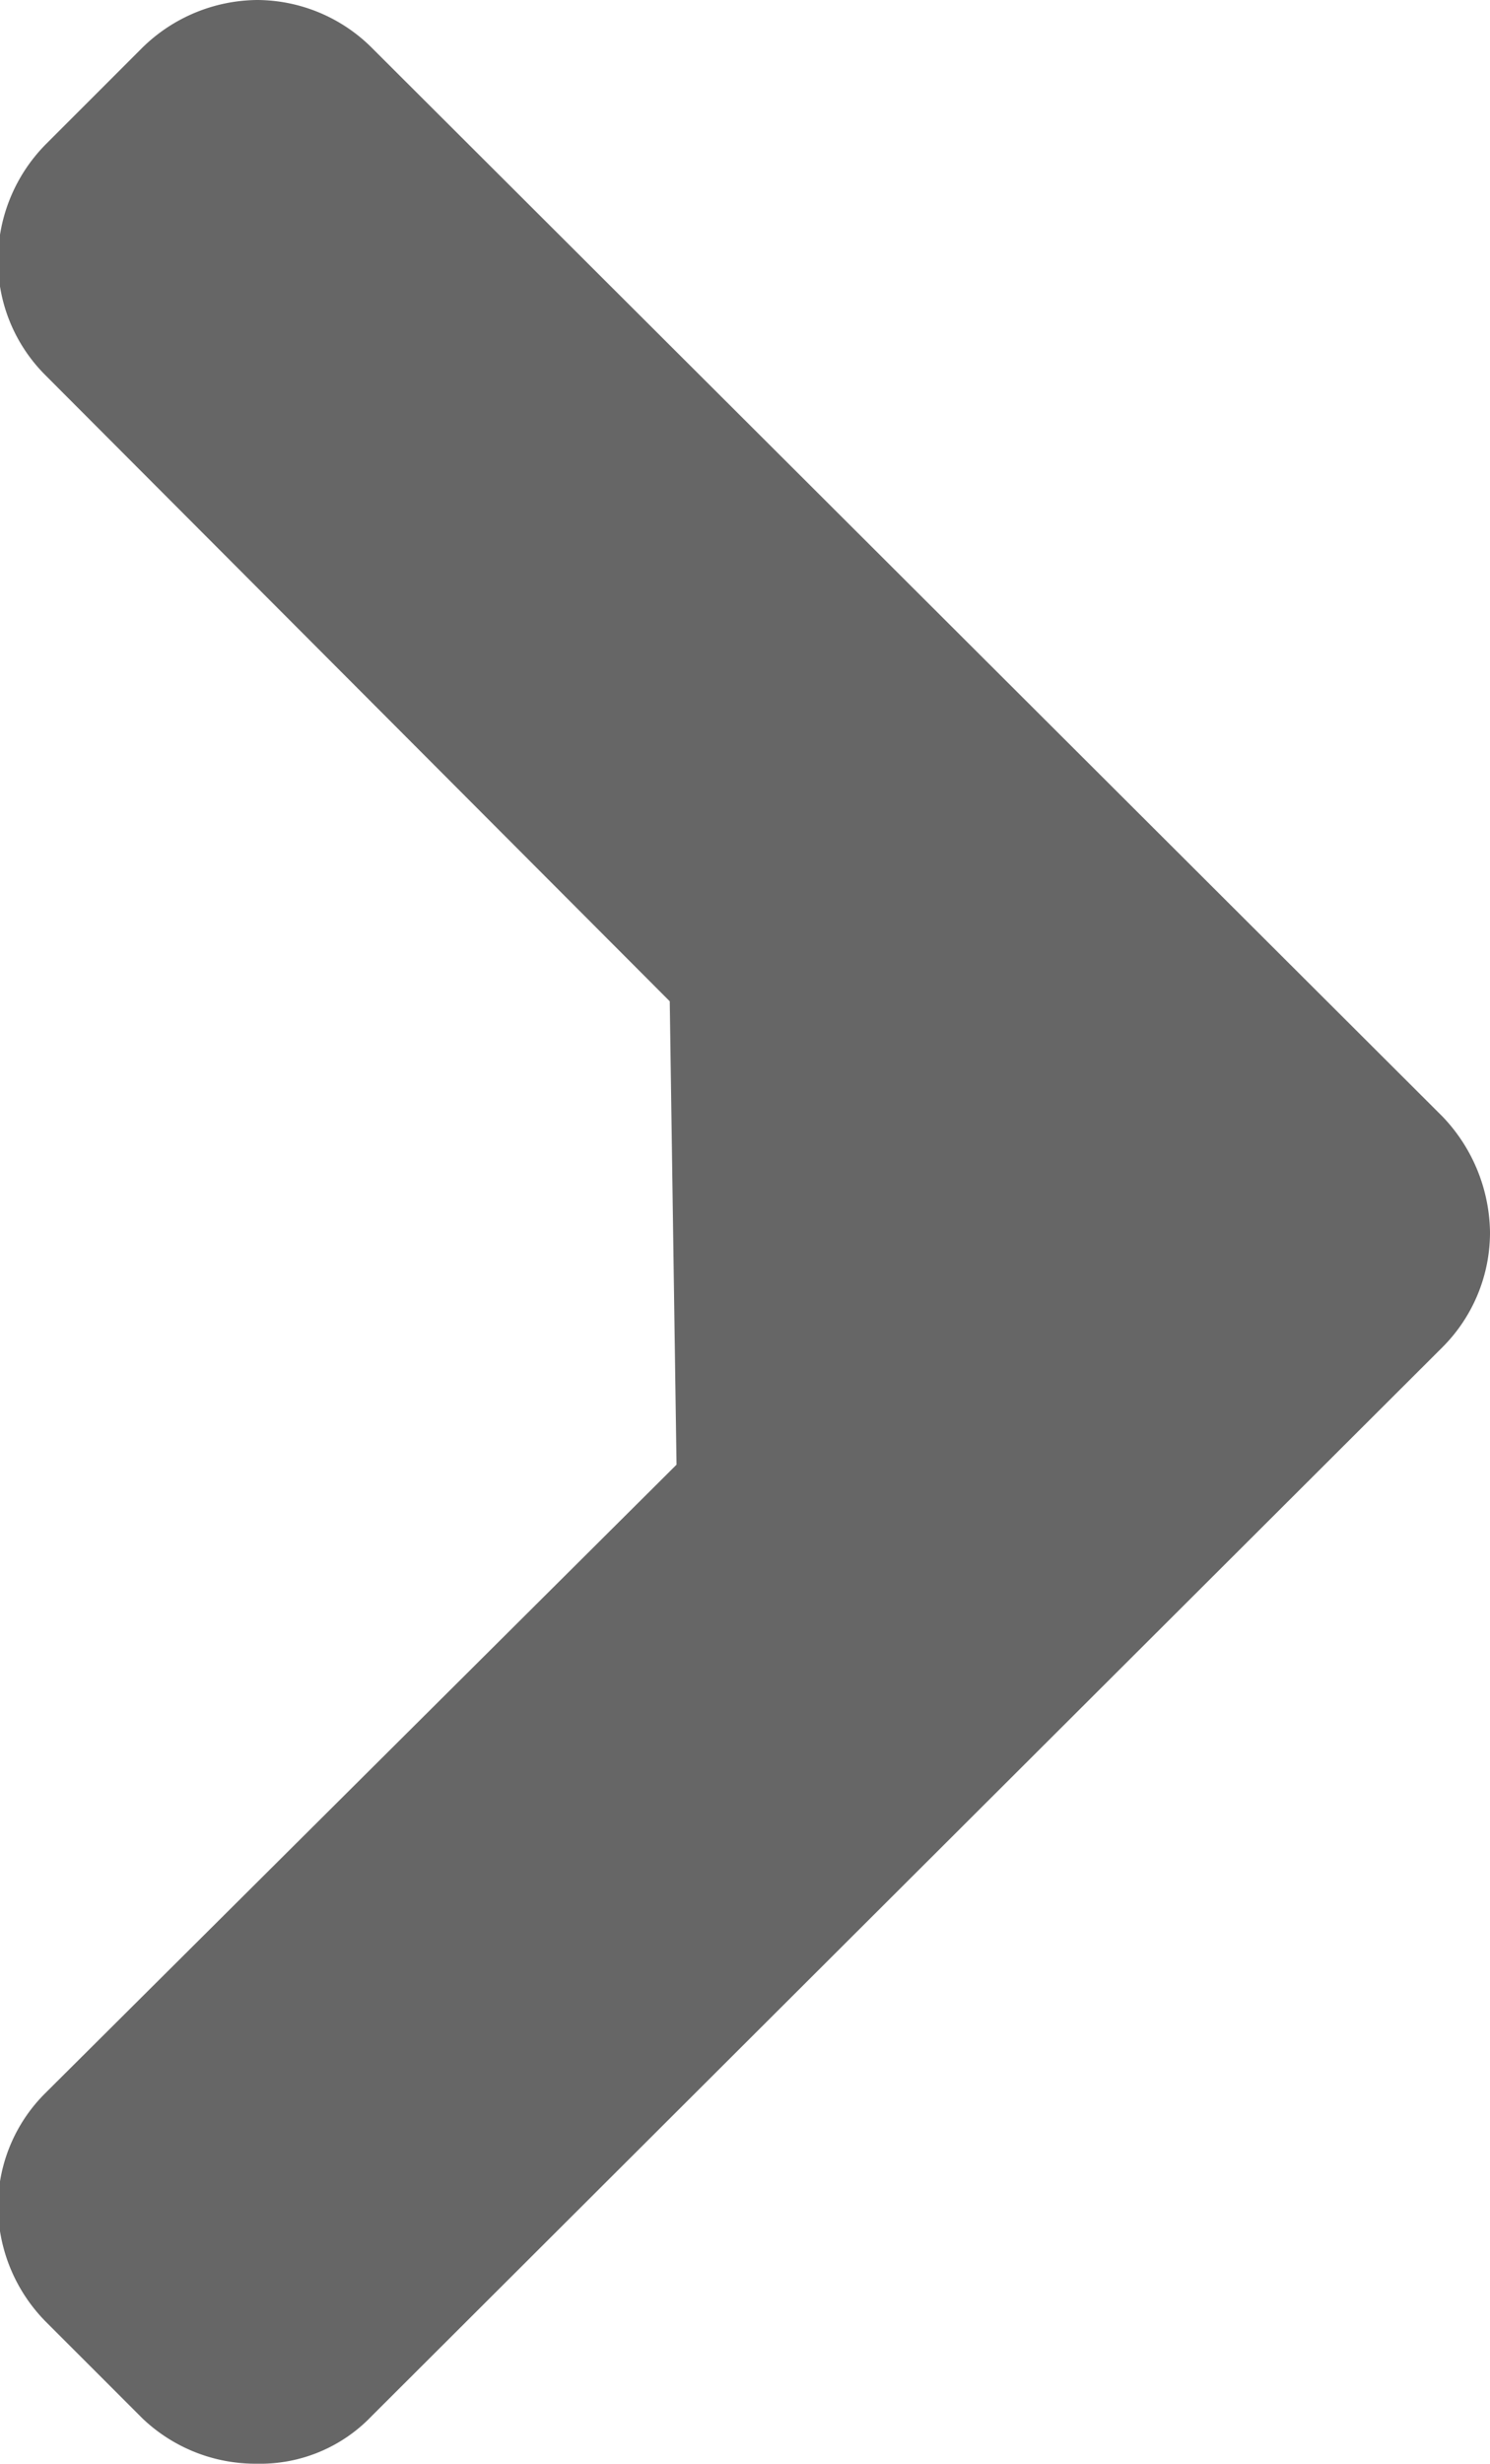 <svg xmlns="http://www.w3.org/2000/svg" width="6.594" height="10.9" viewBox="0 0 6.594 10.9">
  <defs>
    <style>
      .cls-1 {
        fill: #666;
        fill-rule: evenodd;
      }
    </style>
  </defs>
  <path id="形状_24_拷贝_2" data-name="形状 24 拷贝 2" class="cls-1" d="M1001.65,4257.14l-2.793,2.78a0.709,0.709,0,0,0-.21.5,0.732,0.732,0,0,0,.21.51l0.43,0.43a0.725,0.725,0,0,0,.507.2,0.682,0.682,0,0,0,.506-0.21l4.74-4.73a0.718,0.718,0,0,0,.21-0.51,0.754,0.754,0,0,0-.21-0.51l-4.74-4.73a0.722,0.722,0,0,0-.506-0.21,0.734,0.734,0,0,0-.507.21l-0.43.43a0.732,0.732,0,0,0-.21.51,0.714,0.714,0,0,0,.21.51l2.763,2.77" transform="translate(-998.656 -4250.66)"/>
</svg>
